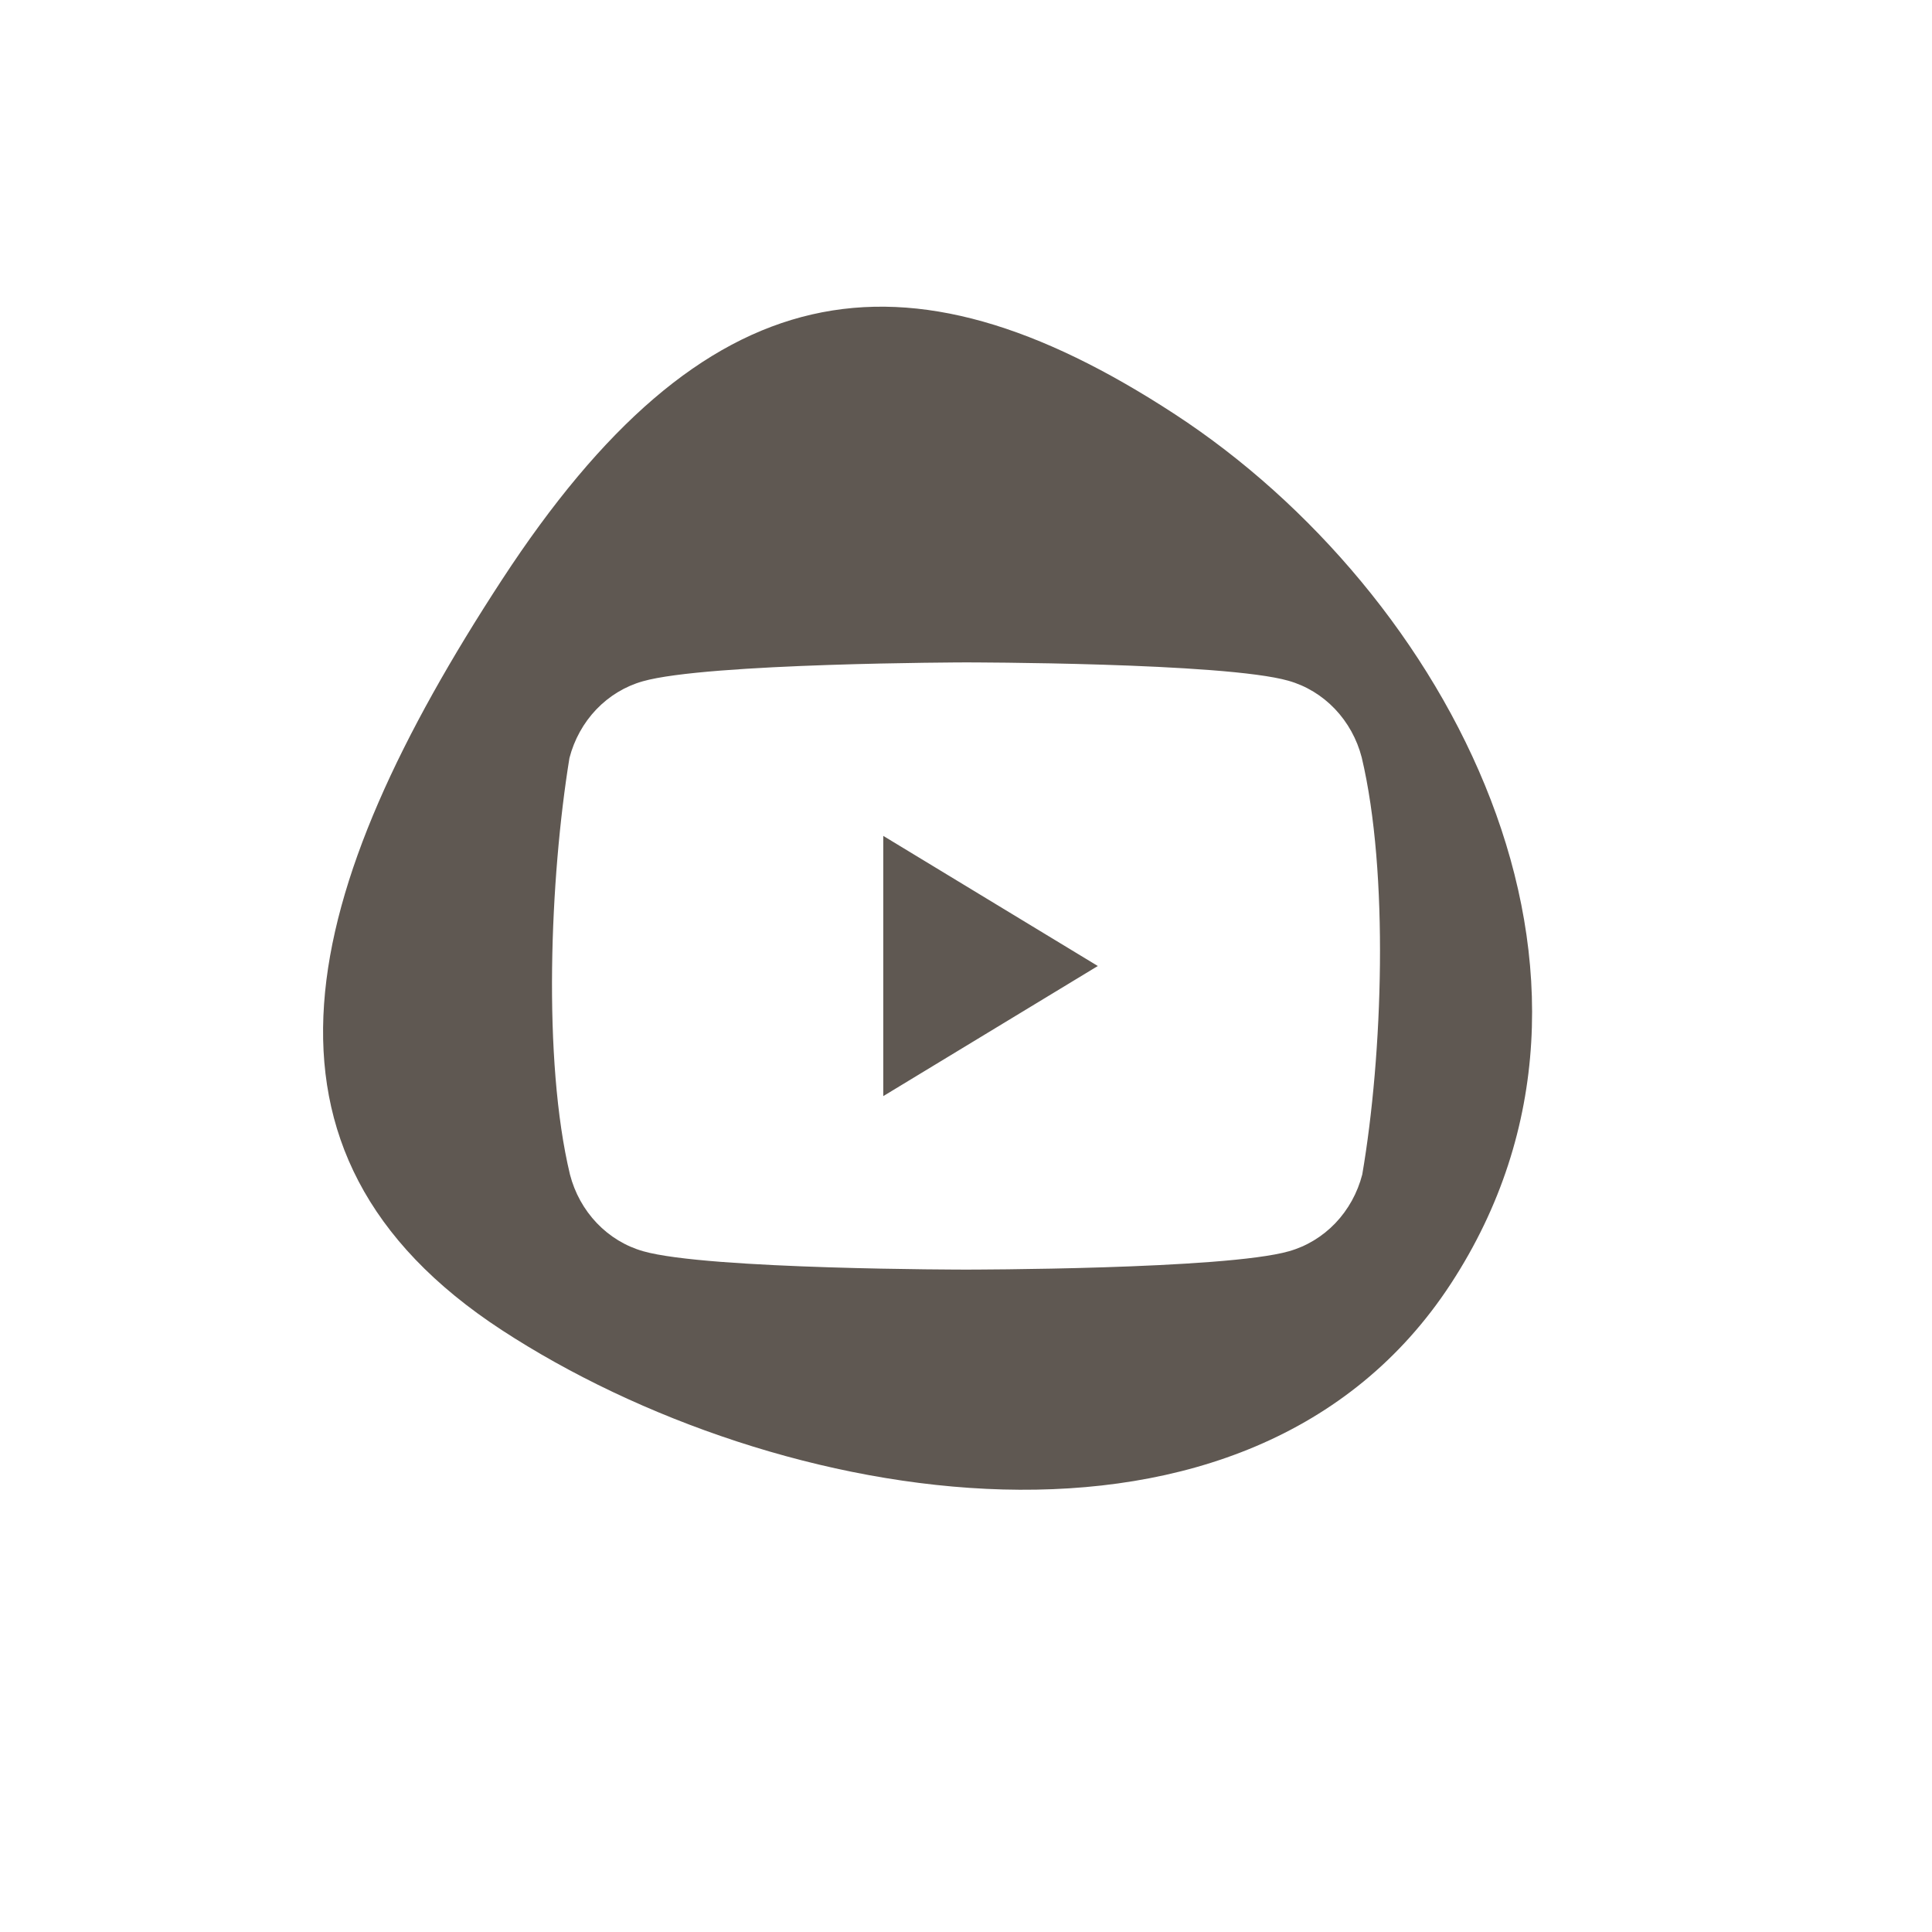 <?xml version="1.0" encoding="UTF-8"?>
<svg xmlns="http://www.w3.org/2000/svg" width="70" height="70" viewBox="0 0 70 70" fill="none">
  <path fill-rule="evenodd" clip-rule="evenodd" d="M18.185 21.009C10.877 32.203 8.309 41.747 18.185 48.194C28.06 54.641 45.262 57.703 52.569 46.509C59.877 35.315 52.445 21.456 42.569 15.009C32.694 8.562 25.492 9.815 18.185 21.009ZM49.338 27.445C49.166 26.779 48.83 26.172 48.364 25.684C47.899 25.197 47.319 24.845 46.683 24.665C44.355 24 34.985 24 34.985 24C34.985 24 25.615 24.02 23.287 24.685C22.651 24.865 22.071 25.217 21.605 25.704C21.14 26.192 20.804 26.799 20.632 27.465C19.928 31.797 19.654 38.397 20.651 42.555C20.823 43.221 21.159 43.828 21.625 44.316C22.09 44.803 22.67 45.155 23.306 45.335C25.634 46 35.004 46 35.004 46C35.004 46 44.374 46 46.702 45.335C47.338 45.155 47.918 44.803 48.384 44.316C48.849 43.828 49.185 43.221 49.357 42.555C50.1 38.217 50.329 31.622 49.338 27.445ZM32.003 39.714L39.776 35L32.003 30.286V39.714Z" fill="#5F5852"></path>
</svg>
